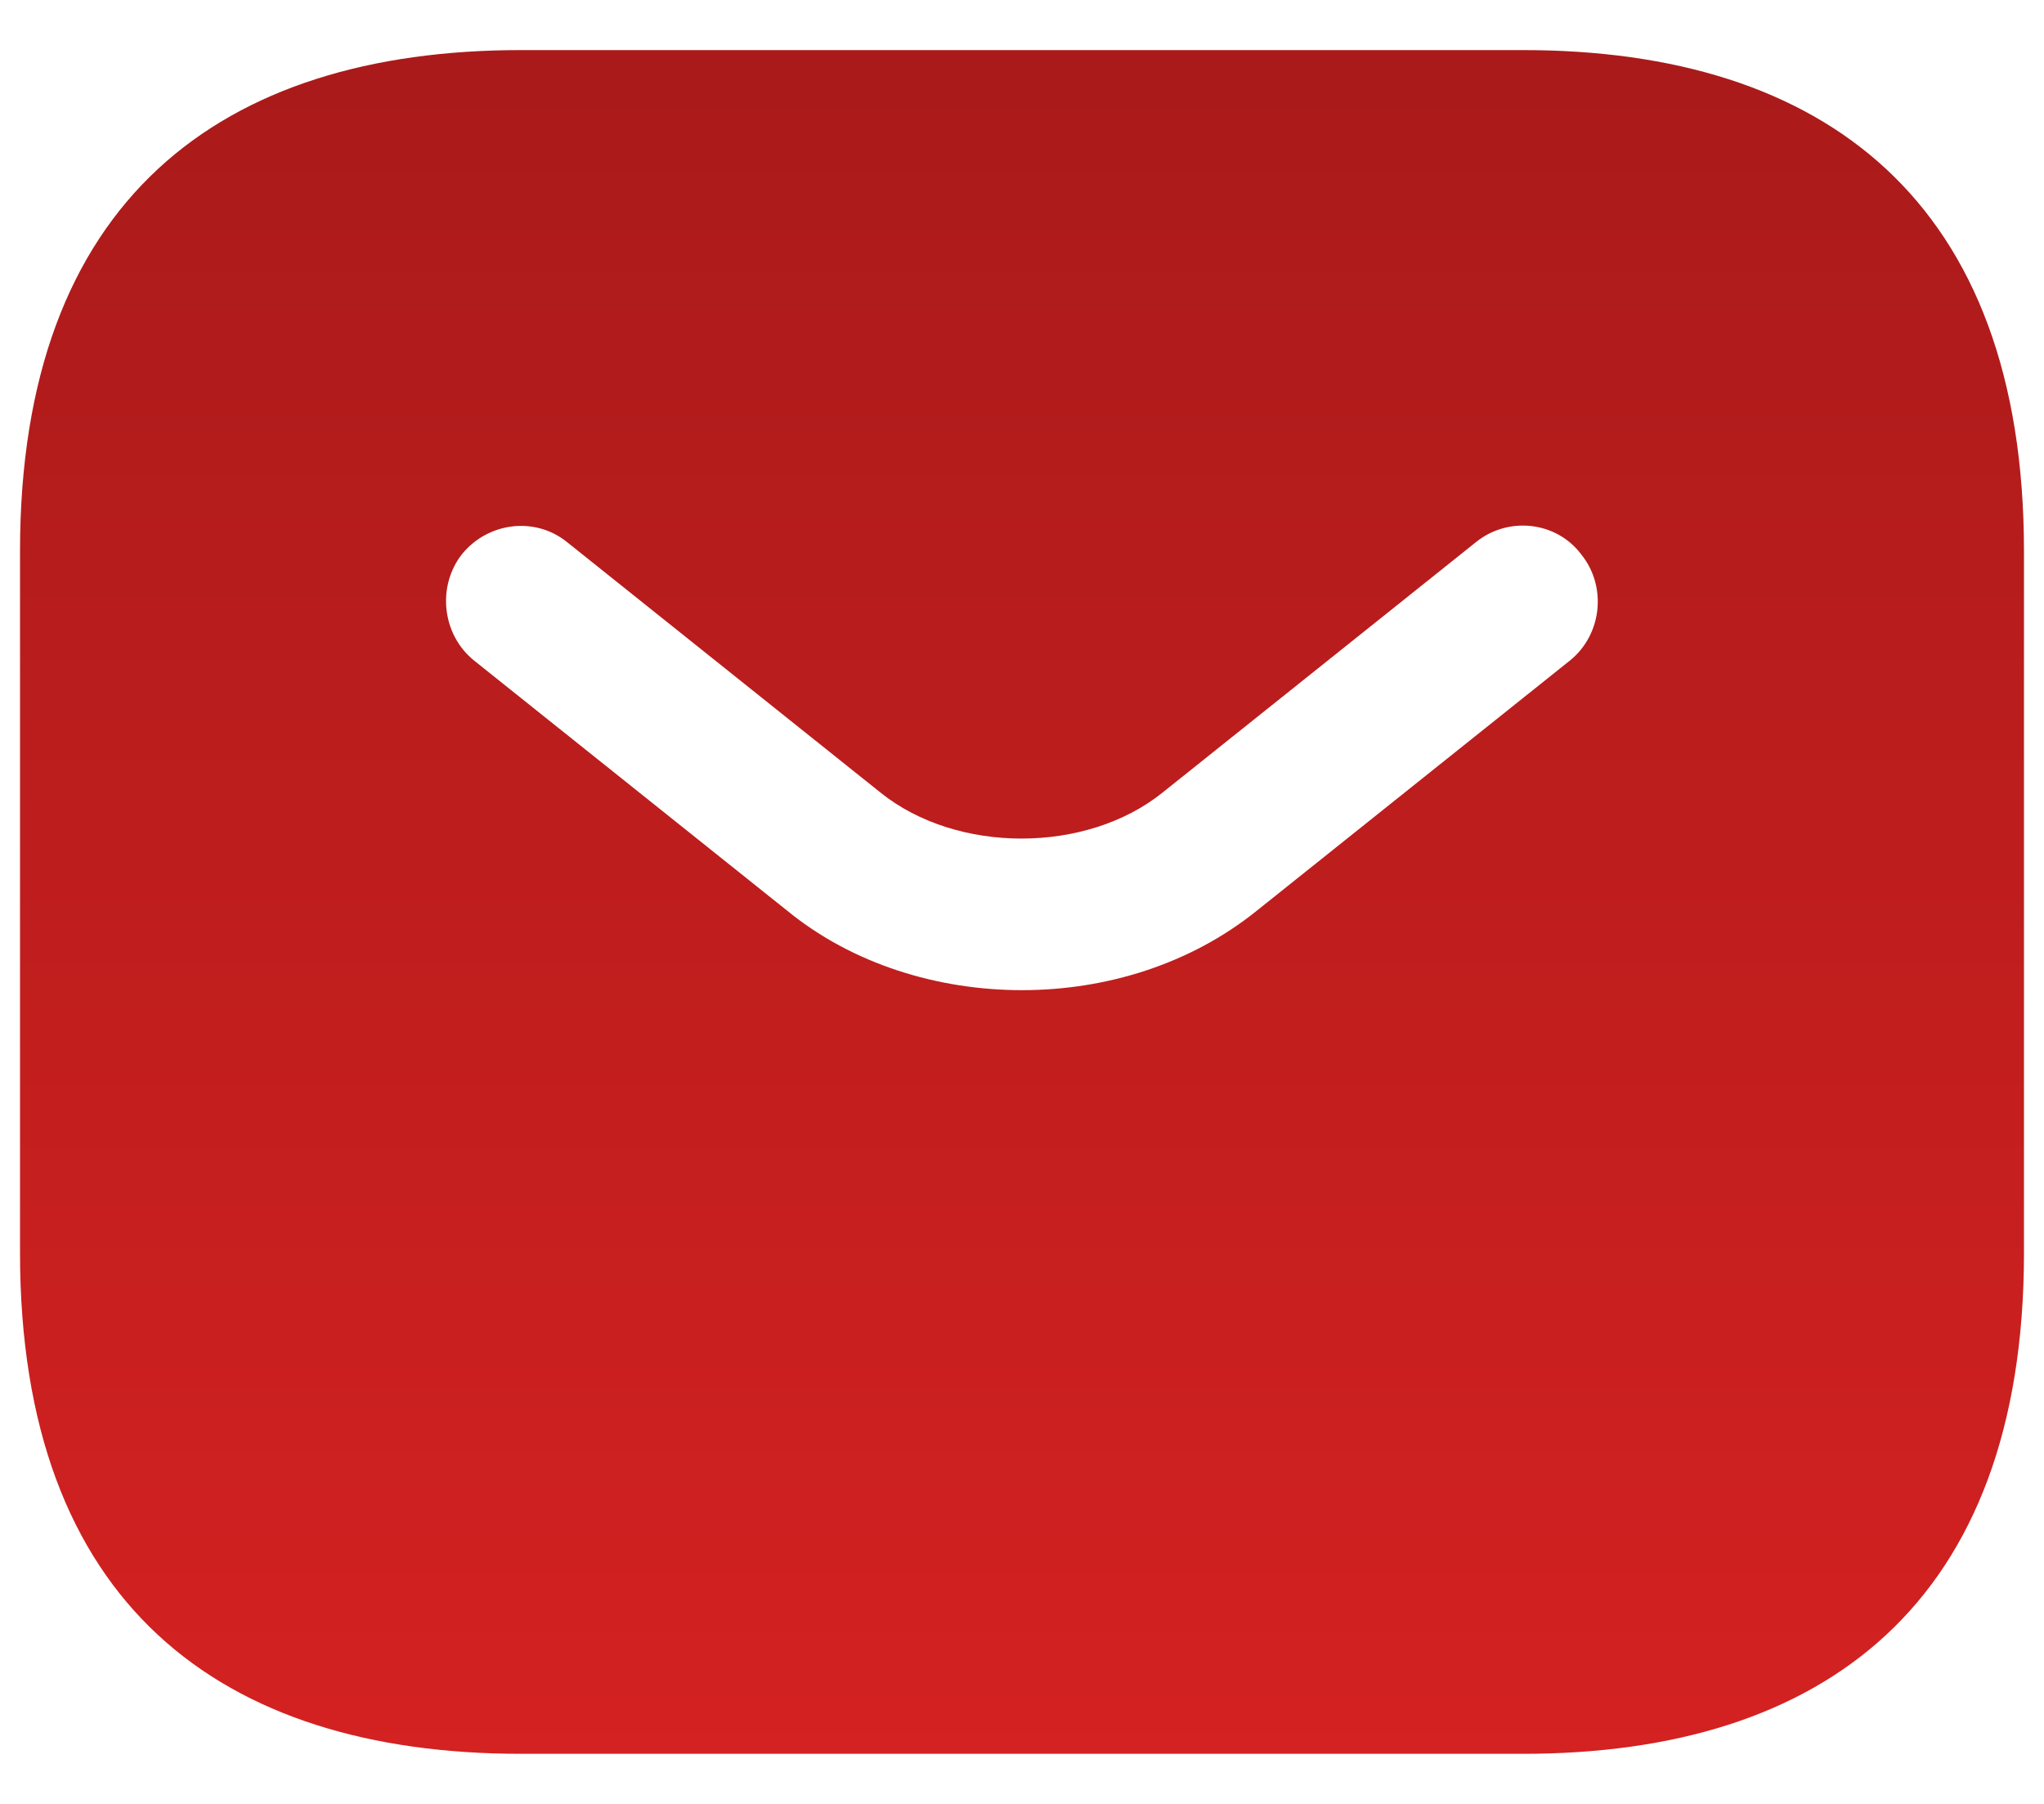 <?xml version="1.0" encoding="UTF-8"?>
<svg xmlns="http://www.w3.org/2000/svg" width="34" height="30" viewBox="0 0 34 30" fill="none">
  <path d="M25.334 0.833H8.667C3.667 0.833 0.333 3.333 0.333 9.167V20.834C0.333 26.667 3.667 29.167 8.667 29.167H25.334C30.334 29.167 33.667 26.667 33.667 20.834V9.167C33.667 3.333 30.334 0.833 25.334 0.833ZM26.117 10.983L20.9 15.15C19.8 16.034 18.4 16.467 17 16.467C15.6 16.467 14.184 16.034 13.1 15.15L7.883 10.983C7.35 10.55 7.267 9.75 7.684 9.217C8.117 8.684 8.9 8.584 9.434 9.017L14.65 13.184C15.917 14.2 18.067 14.2 19.334 13.184L24.55 9.017C25.084 8.584 25.884 8.667 26.3 9.217C26.733 9.75 26.65 10.55 26.117 10.983Z" fill="url(#paint0_linear_627_4679)"></path>
  <defs>
    <linearGradient id="paint0_linear_627_4679" x1="17.001" y1="0.835" x2="17.001" y2="29.167" gradientUnits="userSpaceOnUse">
      <stop stop-color="#AA1A1A"></stop>
      <stop offset="1" stop-color="#D42121"></stop>
    </linearGradient>
  </defs>
</svg>
